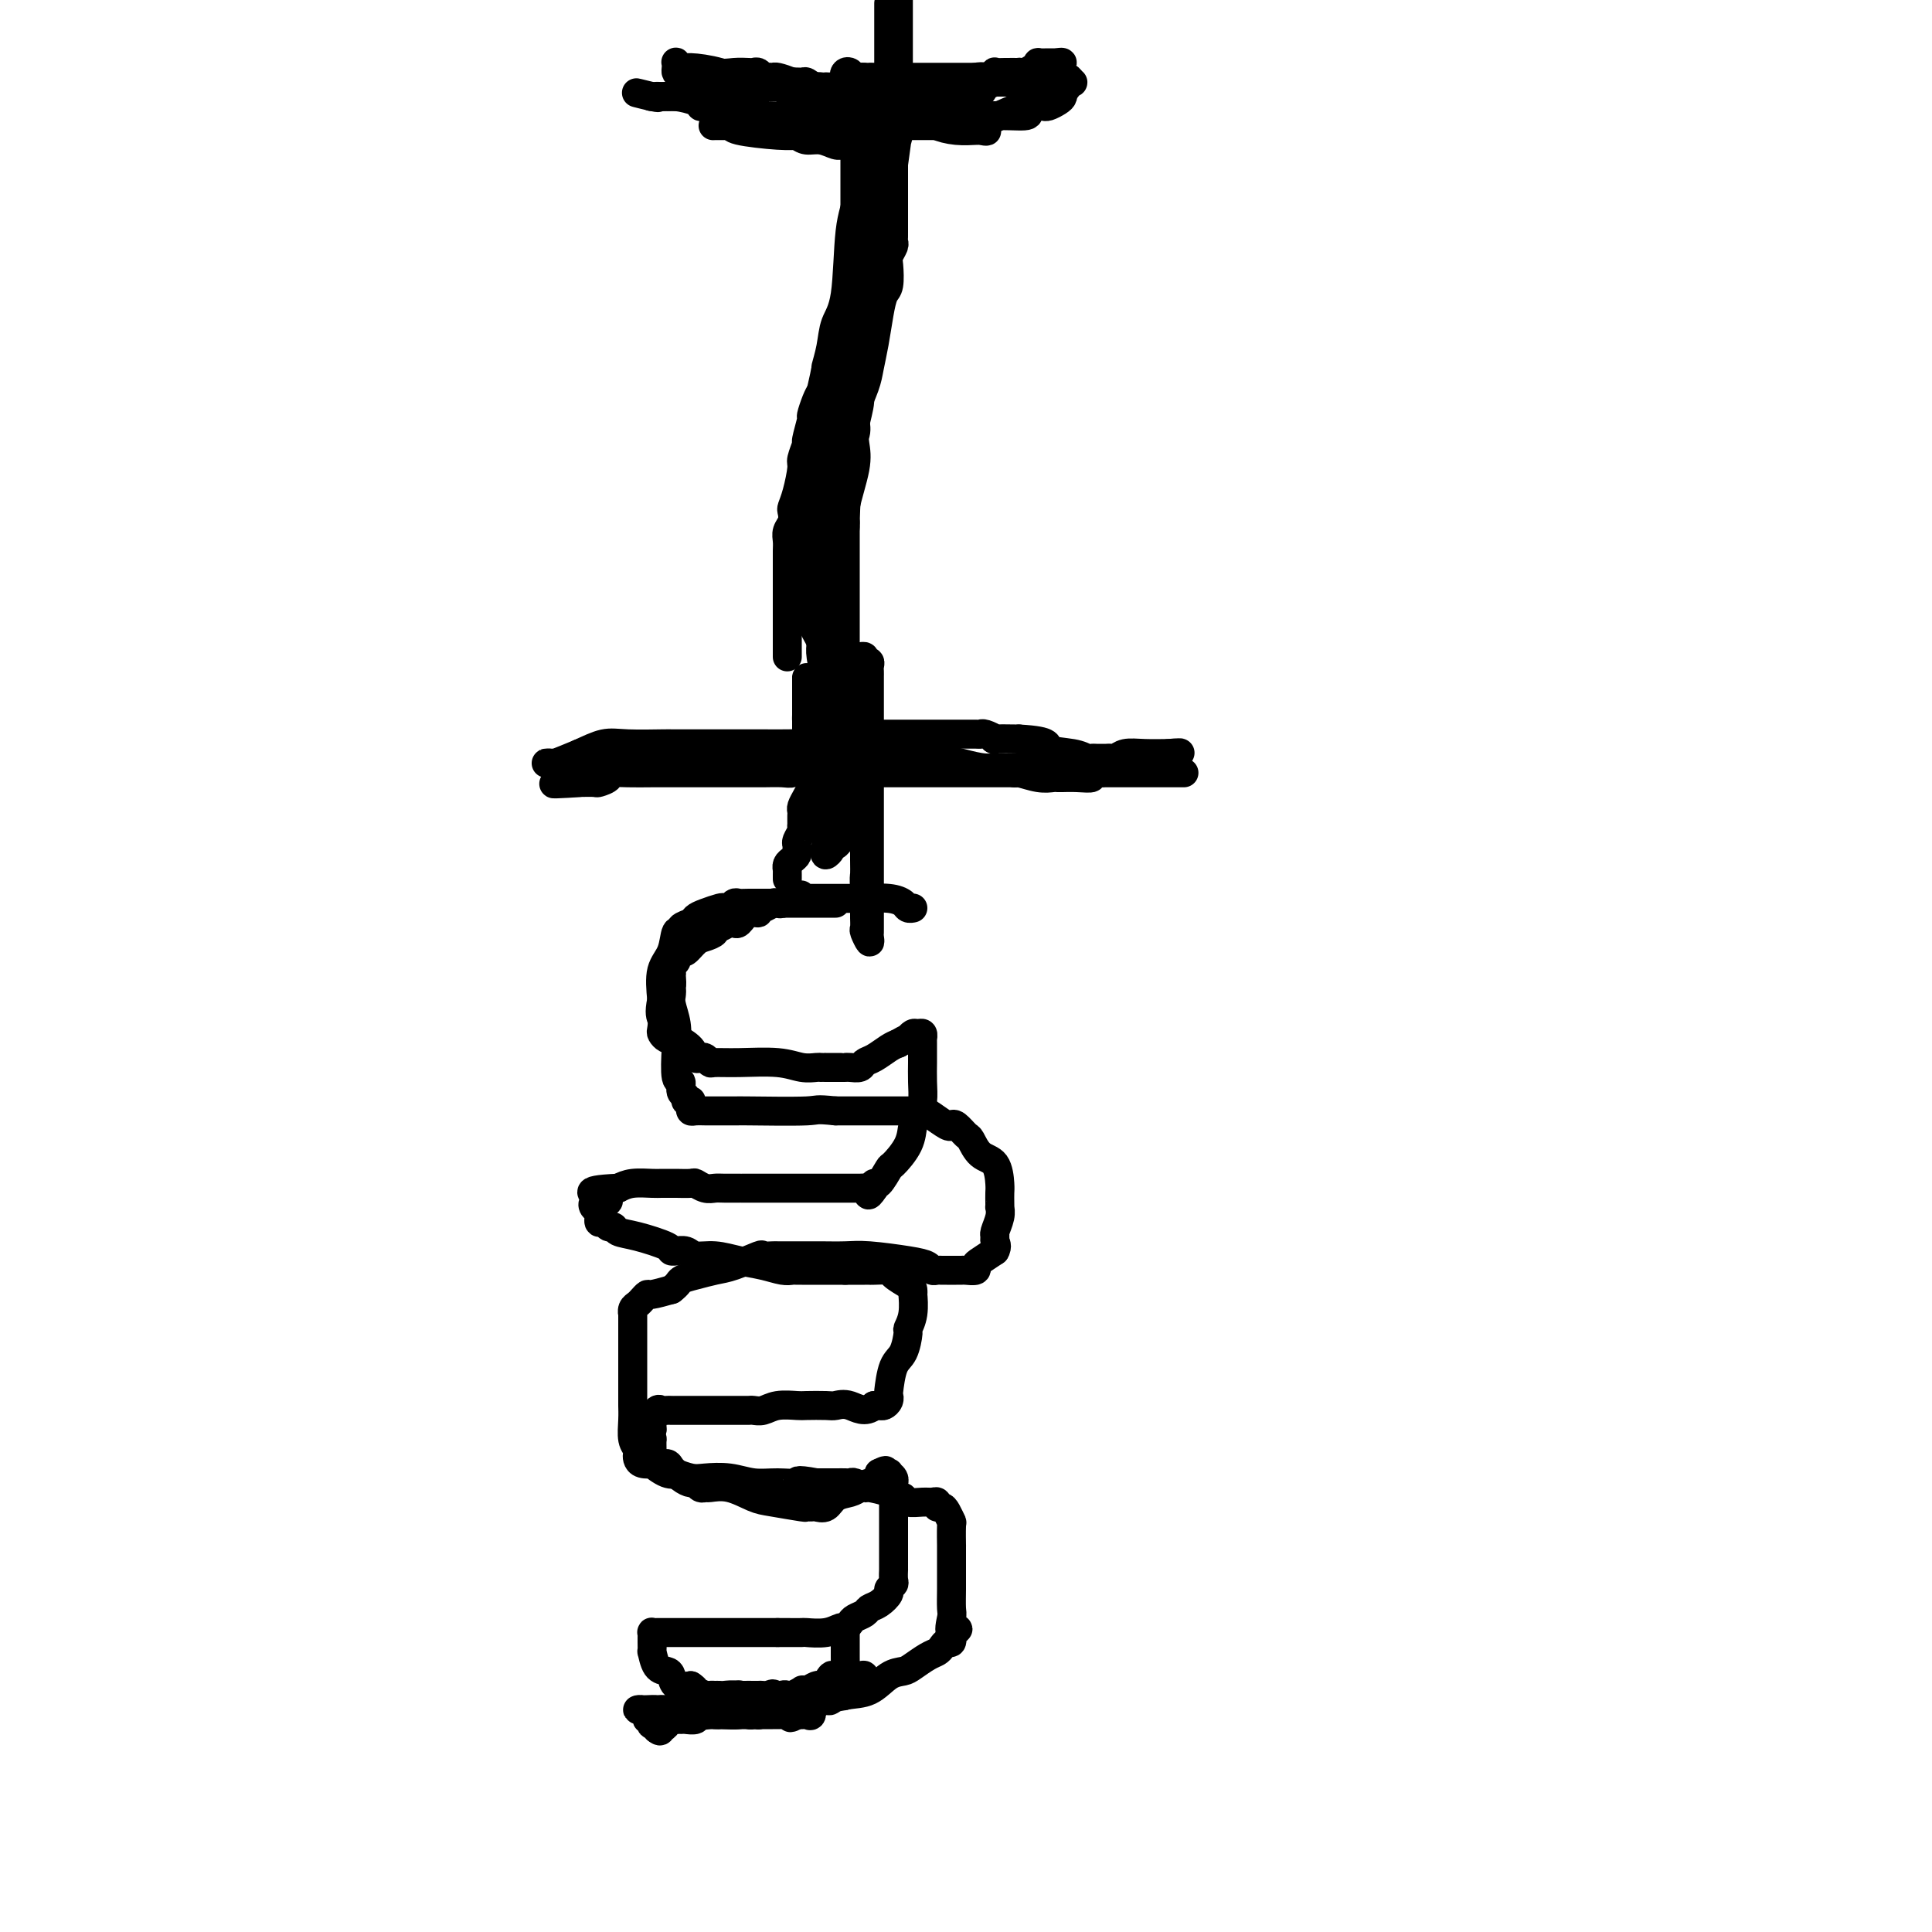 <svg viewBox='0 0 400 400' version='1.1' xmlns='http://www.w3.org/2000/svg' xmlns:xlink='http://www.w3.org/1999/xlink'><g fill='none' stroke='#000000' stroke-width='6' stroke-linecap='round' stroke-linejoin='round'><path d='M156,354c0.361,-0.005 0.722,-0.009 1,0c0.278,0.009 0.474,0.032 1,0c0.526,-0.032 1.381,-0.117 2,0c0.619,0.117 1.001,0.437 2,0c0.999,-0.437 2.616,-1.630 4,-2c1.384,-0.370 2.535,0.083 4,0c1.465,-0.083 3.245,-0.704 5,-1c1.755,-0.296 3.485,-0.268 5,-1c1.515,-0.732 2.815,-2.224 4,-3c1.185,-0.776 2.254,-0.838 3,-1c0.746,-0.162 1.169,-0.426 2,-1c0.831,-0.574 2.069,-1.459 3,-2c0.931,-0.541 1.556,-0.739 2,-1c0.444,-0.261 0.707,-0.585 1,-1c0.293,-0.415 0.617,-0.919 1,-1c0.383,-0.081 0.824,0.263 1,0c0.176,-0.263 0.088,-1.131 0,-2'/><path d='M197,338c2.630,-1.693 0.705,0.076 0,0c-0.705,-0.076 -0.189,-1.995 0,-3c0.189,-1.005 0.051,-1.094 0,-2c-0.051,-0.906 -0.013,-2.627 0,-4c0.013,-1.373 0.003,-2.396 0,-3c-0.003,-0.604 -0.000,-0.787 0,-2c0.000,-1.213 -0.003,-3.456 0,-4c0.003,-0.544 0.012,0.610 0,0c-0.012,-0.610 -0.046,-2.986 0,-4c0.046,-1.014 0.171,-0.668 0,-1c-0.171,-0.332 -0.637,-1.343 -1,-2c-0.363,-0.657 -0.624,-0.961 -1,-1c-0.376,-0.039 -0.868,0.187 -1,0c-0.132,-0.187 0.095,-0.786 0,-1c-0.095,-0.214 -0.512,-0.043 -1,0c-0.488,0.043 -1.049,-0.044 -2,0c-0.951,0.044 -2.294,0.218 -3,0c-0.706,-0.218 -0.776,-0.828 -1,-1c-0.224,-0.172 -0.603,0.094 -1,0c-0.397,-0.094 -0.813,-0.547 -2,-1c-1.187,-0.453 -3.144,-0.906 -4,-1c-0.856,-0.094 -0.612,0.171 -1,0c-0.388,-0.171 -1.408,-0.778 -2,-1c-0.592,-0.222 -0.757,-0.060 -1,0c-0.243,0.060 -0.566,0.016 -1,0c-0.434,-0.016 -0.981,-0.005 -2,0c-1.019,0.005 -2.509,0.002 -4,0'/><path d='M169,307c-4.905,-0.924 -3.667,-0.234 -4,0c-0.333,0.234 -2.237,0.011 -4,0c-1.763,-0.011 -3.384,0.190 -5,0c-1.616,-0.190 -3.227,-0.769 -5,-1c-1.773,-0.231 -3.709,-0.112 -5,0c-1.291,0.112 -1.937,0.219 -3,0c-1.063,-0.219 -2.542,-0.763 -3,-1c-0.458,-0.237 0.105,-0.168 0,0c-0.105,0.168 -0.879,0.434 -2,0c-1.121,-0.434 -2.588,-1.569 -3,-2c-0.412,-0.431 0.230,-0.156 0,0c-0.230,0.156 -1.333,0.195 -2,0c-0.667,-0.195 -0.897,-0.625 -1,-1c-0.103,-0.375 -0.080,-0.695 0,-1c0.080,-0.305 0.218,-0.593 0,-1c-0.218,-0.407 -0.790,-0.931 -1,-2c-0.210,-1.069 -0.056,-2.682 0,-4c0.056,-1.318 0.015,-2.339 0,-3c-0.015,-0.661 -0.004,-0.961 0,-2c0.004,-1.039 0.001,-2.815 0,-4c-0.001,-1.185 -0.000,-1.777 0,-3c0.000,-1.223 -0.001,-3.077 0,-4c0.001,-0.923 0.003,-0.916 0,-2c-0.003,-1.084 -0.012,-3.260 0,-4c0.012,-0.740 0.045,-0.045 0,0c-0.045,0.045 -0.169,-0.562 0,-1c0.169,-0.438 0.631,-0.709 1,-1c0.369,-0.291 0.645,-0.604 1,-1c0.355,-0.396 0.788,-0.876 1,-1c0.212,-0.124 0.203,0.107 1,0c0.797,-0.107 2.398,-0.554 4,-1'/><path d='M139,267c1.562,-1.180 1.466,-1.630 2,-2c0.534,-0.370 1.696,-0.659 3,-1c1.304,-0.341 2.748,-0.732 4,-1c1.252,-0.268 2.310,-0.411 4,-1c1.690,-0.589 4.011,-1.622 5,-2c0.989,-0.378 0.645,-0.101 1,0c0.355,0.101 1.408,0.027 2,0c0.592,-0.027 0.722,-0.007 1,0c0.278,0.007 0.703,0.002 1,0c0.297,-0.002 0.465,-0.001 1,0c0.535,0.001 1.437,0.000 2,0c0.563,-0.000 0.786,-0.001 1,0c0.214,0.001 0.420,0.003 1,0c0.580,-0.003 1.535,-0.012 3,0c1.465,0.012 3.439,0.046 5,0c1.561,-0.046 2.708,-0.170 5,0c2.292,0.170 5.727,0.634 8,1c2.273,0.366 3.382,0.634 4,1c0.618,0.366 0.744,0.830 1,1c0.256,0.170 0.642,0.046 1,0c0.358,-0.046 0.687,-0.012 1,0c0.313,0.012 0.609,0.003 1,0c0.391,-0.003 0.877,-0.001 1,0c0.123,0.001 -0.117,0.001 0,0c0.117,-0.001 0.591,-0.003 1,0c0.409,0.003 0.752,0.013 1,0c0.248,-0.013 0.401,-0.048 1,0c0.599,0.048 1.645,0.178 2,0c0.355,-0.178 0.019,-0.663 0,-1c-0.019,-0.337 0.280,-0.525 1,-1c0.720,-0.475 1.860,-1.238 3,-2'/><path d='M206,259c0.614,-1.017 0.151,-1.558 0,-2c-0.151,-0.442 0.012,-0.783 0,-1c-0.012,-0.217 -0.199,-0.309 0,-1c0.199,-0.691 0.785,-1.981 1,-3c0.215,-1.019 0.058,-1.765 0,-2c-0.058,-0.235 -0.017,0.042 0,0c0.017,-0.042 0.009,-0.405 0,-1c-0.009,-0.595 -0.020,-1.424 0,-2c0.020,-0.576 0.070,-0.898 0,-2c-0.070,-1.102 -0.260,-2.982 -1,-4c-0.740,-1.018 -2.030,-1.173 -3,-2c-0.970,-0.827 -1.620,-2.325 -2,-3c-0.380,-0.675 -0.490,-0.527 -1,-1c-0.510,-0.473 -1.421,-1.566 -2,-2c-0.579,-0.434 -0.827,-0.207 -1,0c-0.173,0.207 -0.271,0.395 -1,0c-0.729,-0.395 -2.088,-1.374 -3,-2c-0.912,-0.626 -1.378,-0.900 -2,-1c-0.622,-0.100 -1.401,-0.027 -2,0c-0.599,0.027 -1.016,0.007 -1,0c0.016,-0.007 0.467,-0.002 0,0c-0.467,0.002 -1.851,0.001 -3,0c-1.149,-0.001 -2.062,-0.000 -3,0c-0.938,0.000 -1.900,0.000 -3,0c-1.100,-0.000 -2.336,-0.000 -3,0c-0.664,0.000 -0.756,0.000 -1,0c-0.244,-0.000 -0.641,-0.000 -1,0c-0.359,0.000 -0.679,0.000 -1,0'/><path d='M173,230c-4.532,-0.464 -3.361,-0.124 -6,0c-2.639,0.124 -9.087,0.033 -12,0c-2.913,-0.033 -2.290,-0.009 -2,0c0.290,0.009 0.247,0.002 0,0c-0.247,-0.002 -0.699,-0.001 -1,0c-0.301,0.001 -0.451,-0.000 -1,0c-0.549,0.000 -1.496,0.001 -2,0c-0.504,-0.001 -0.566,-0.003 -1,0c-0.434,0.003 -1.241,0.011 -2,0c-0.759,-0.011 -1.470,-0.042 -2,0c-0.530,0.042 -0.878,0.156 -1,0c-0.122,-0.156 -0.018,-0.581 0,-1c0.018,-0.419 -0.052,-0.832 0,-1c0.052,-0.168 0.225,-0.091 0,0c-0.225,0.091 -0.849,0.197 -1,0c-0.151,-0.197 0.169,-0.698 0,-1c-0.169,-0.302 -0.829,-0.404 -1,-1c-0.171,-0.596 0.147,-1.686 0,-2c-0.147,-0.314 -0.757,0.148 -1,-1c-0.243,-1.148 -0.118,-3.904 0,-6c0.118,-2.096 0.227,-3.531 0,-5c-0.227,-1.469 -0.792,-2.972 -1,-4c-0.208,-1.028 -0.059,-1.579 0,-2c0.059,-0.421 0.030,-0.710 0,-1'/><path d='M139,205c-0.619,-3.969 -0.167,-1.392 0,-1c0.167,0.392 0.049,-1.401 0,-2c-0.049,-0.599 -0.028,-0.006 0,0c0.028,0.006 0.063,-0.577 0,-1c-0.063,-0.423 -0.225,-0.686 0,-1c0.225,-0.314 0.837,-0.679 1,-1c0.163,-0.321 -0.123,-0.597 0,-1c0.123,-0.403 0.653,-0.934 1,-1c0.347,-0.066 0.509,0.332 1,0c0.491,-0.332 1.310,-1.394 2,-2c0.690,-0.606 1.249,-0.754 2,-1c0.751,-0.246 1.693,-0.588 2,-1c0.307,-0.412 -0.021,-0.893 0,-1c0.021,-0.107 0.389,0.160 1,0c0.611,-0.160 1.464,-0.746 2,-1c0.536,-0.254 0.756,-0.177 1,0c0.244,0.177 0.512,0.455 1,0c0.488,-0.455 1.195,-1.642 2,-2c0.805,-0.358 1.707,0.114 2,0c0.293,-0.114 -0.024,-0.814 0,-1c0.024,-0.186 0.388,0.143 1,0c0.612,-0.143 1.474,-0.756 2,-1c0.526,-0.244 0.718,-0.117 1,0c0.282,0.117 0.653,0.224 1,0c0.347,-0.224 0.671,-0.778 1,-1c0.329,-0.222 0.665,-0.111 1,0'/><path d='M164,186c3.256,-1.392 1.395,-0.373 1,0c-0.395,0.373 0.675,0.100 1,0c0.325,-0.100 -0.097,-0.027 0,0c0.097,0.027 0.712,0.007 1,0c0.288,-0.007 0.249,-0.002 1,0c0.751,0.002 2.291,0.001 3,0c0.709,-0.001 0.585,-0.000 1,0c0.415,0.000 1.368,-0.000 2,0c0.632,0.000 0.943,0.000 1,0c0.057,-0.000 -0.140,-0.001 0,0c0.140,0.001 0.619,0.003 1,0c0.381,-0.003 0.665,-0.011 1,0c0.335,0.011 0.720,0.041 2,0c1.280,-0.041 3.453,-0.155 5,0c1.547,0.155 2.466,0.578 3,1c0.534,0.422 0.682,0.845 1,1c0.318,0.155 0.805,0.044 1,0c0.195,-0.044 0.097,-0.022 0,0'/><path d='M145,351c0.417,-0.083 0.833,-0.167 1,0c0.167,0.167 0.083,0.583 0,1'/><path d='M146,352c0.111,0.381 -0.110,0.834 0,1c0.110,0.166 0.553,0.044 1,0c0.447,-0.044 0.900,-0.009 1,0c0.100,0.009 -0.152,-0.008 0,0c0.152,0.008 0.709,0.041 1,0c0.291,-0.041 0.317,-0.155 1,0c0.683,0.155 2.025,0.578 3,1c0.975,0.422 1.585,0.842 2,1c0.415,0.158 0.636,0.052 1,0c0.364,-0.052 0.872,-0.052 1,0c0.128,0.052 -0.123,0.154 0,0c0.123,-0.154 0.621,-0.566 1,-1c0.379,-0.434 0.638,-0.889 1,-1c0.362,-0.111 0.828,0.124 1,0c0.172,-0.124 0.049,-0.607 0,-1c-0.049,-0.393 -0.025,-0.697 0,-1'/><path d='M160,351c0.439,-0.619 -0.463,-0.166 -1,0c-0.537,0.166 -0.708,0.045 -1,0c-0.292,-0.045 -0.704,-0.013 -1,0c-0.296,0.013 -0.475,0.008 -1,0c-0.525,-0.008 -1.398,-0.017 -2,0c-0.602,0.017 -0.935,0.061 -1,0c-0.065,-0.061 0.138,-0.227 0,0c-0.138,0.227 -0.615,0.845 -1,1c-0.385,0.155 -0.677,-0.154 -1,0c-0.323,0.154 -0.677,0.772 -1,1c-0.323,0.228 -0.615,0.065 -1,0c-0.385,-0.065 -0.864,-0.031 -1,0c-0.136,0.031 0.070,0.061 0,0c-0.070,-0.061 -0.418,-0.212 -1,0c-0.582,0.212 -1.399,0.789 -2,1c-0.601,0.211 -0.987,0.057 -1,0c-0.013,-0.057 0.347,-0.015 0,0c-0.347,0.015 -1.401,0.004 -2,0c-0.599,-0.004 -0.743,-0.001 -1,0c-0.257,0.001 -0.629,0.001 -1,0'/><path d='M140,354c-3.895,0.464 -3.632,0.124 -4,0c-0.368,-0.124 -1.368,-0.033 -2,0c-0.632,0.033 -0.895,0.010 -1,0c-0.105,-0.010 -0.053,-0.005 0,0'/><path d='M163,182c0.002,-0.303 0.003,-0.606 0,-1c-0.003,-0.394 -0.011,-0.879 0,-1c0.011,-0.121 0.041,0.122 0,0c-0.041,-0.122 -0.154,-0.610 0,-1c0.154,-0.390 0.576,-0.681 1,-1c0.424,-0.319 0.849,-0.666 1,-1c0.151,-0.334 0.026,-0.654 0,-1c-0.026,-0.346 0.046,-0.719 0,-1c-0.046,-0.281 -0.208,-0.471 0,-1c0.208,-0.529 0.788,-1.399 1,-2c0.212,-0.601 0.057,-0.935 0,-1c-0.057,-0.065 -0.016,0.138 0,0c0.016,-0.138 0.007,-0.617 0,-1c-0.007,-0.383 -0.012,-0.670 0,-1c0.012,-0.330 0.042,-0.705 0,-1c-0.042,-0.295 -0.156,-0.512 0,-1c0.156,-0.488 0.580,-1.247 1,-2c0.420,-0.753 0.834,-1.501 1,-2c0.166,-0.499 0.083,-0.750 0,-1'/><path d='M168,162c0.789,-3.130 0.263,-0.956 0,-1c-0.263,-0.044 -0.263,-2.306 0,-4c0.263,-1.694 0.788,-2.821 1,-4c0.212,-1.179 0.110,-2.411 0,-3c-0.110,-0.589 -0.227,-0.535 0,-1c0.227,-0.465 0.797,-1.448 1,-2c0.203,-0.552 0.040,-0.673 0,-1c-0.040,-0.327 0.042,-0.861 0,-1c-0.042,-0.139 -0.208,0.118 0,0c0.208,-0.118 0.792,-0.610 1,-1c0.208,-0.390 0.041,-0.678 0,-1c-0.041,-0.322 0.044,-0.678 0,-1c-0.044,-0.322 -0.218,-0.611 0,-1c0.218,-0.389 0.829,-0.877 1,-1c0.171,-0.123 -0.099,0.121 0,0c0.099,-0.121 0.566,-0.607 1,-1c0.434,-0.393 0.835,-0.694 1,-1c0.165,-0.306 0.096,-0.618 0,-1c-0.096,-0.382 -0.218,-0.834 0,-1c0.218,-0.166 0.777,-0.048 1,0c0.223,0.048 0.112,0.024 0,0'/><path d='M175,136c0.796,-0.772 0.787,-0.203 1,0c0.213,0.203 0.649,0.039 1,0c0.351,-0.039 0.616,0.045 1,0c0.384,-0.045 0.888,-0.220 1,0c0.112,0.220 -0.166,0.834 0,1c0.166,0.166 0.777,-0.115 1,0c0.223,0.115 0.060,0.625 0,1c-0.060,0.375 -0.016,0.613 0,1c0.016,0.387 0.004,0.922 0,1c-0.004,0.078 -0.001,-0.303 0,0c0.001,0.303 0.000,1.288 0,2c-0.000,0.712 -0.000,1.149 0,2c0.000,0.851 0.000,2.115 0,3c-0.000,0.885 -0.000,1.392 0,2c0.000,0.608 0.000,1.317 0,2c-0.000,0.683 -0.000,1.342 0,2'/><path d='M180,153c-0.000,2.452 -0.000,1.083 0,1c0.000,-0.083 0.000,1.121 0,2c-0.000,0.879 -0.000,1.433 0,2c0.000,0.567 0.000,1.148 0,2c-0.000,0.852 -0.000,1.976 0,3c0.000,1.024 0.000,1.947 0,3c-0.000,1.053 -0.000,2.236 0,3c0.000,0.764 0.000,1.110 0,2c-0.000,0.890 -0.000,2.325 0,4c0.000,1.675 0.000,3.589 0,5c-0.000,1.411 -0.000,2.318 0,3c0.000,0.682 0.000,1.138 0,2c-0.000,0.862 -0.000,2.128 0,3c0.000,0.872 0.001,1.350 0,2c-0.001,0.650 -0.004,1.474 0,2c0.004,0.526 0.015,0.756 0,1c-0.015,0.244 -0.057,0.503 0,1c0.057,0.497 0.211,1.231 0,1c-0.211,-0.231 -0.789,-1.426 -1,-2c-0.211,-0.574 -0.057,-0.527 0,-1c0.057,-0.473 0.015,-1.467 0,-2c-0.015,-0.533 -0.004,-0.605 0,-1c0.004,-0.395 0.001,-1.113 0,-2c-0.001,-0.887 -0.001,-1.944 0,-3'/><path d='M179,184c-0.155,-2.286 -0.041,-2.501 0,-3c0.041,-0.499 0.011,-1.282 0,-3c-0.011,-1.718 -0.003,-4.372 0,-6c0.003,-1.628 0.001,-2.229 0,-3c-0.001,-0.771 -0.000,-1.711 0,-2c0.000,-0.289 0.000,0.072 0,0c-0.000,-0.072 -0.000,-0.577 0,-1c0.000,-0.423 0.000,-0.765 0,-1c-0.000,-0.235 -0.000,-0.363 0,-1c0.000,-0.637 0.000,-1.783 0,-2c-0.000,-0.217 -0.000,0.494 0,0c0.000,-0.494 0.000,-2.194 0,-3c-0.000,-0.806 -0.000,-0.717 0,-1c0.000,-0.283 0.000,-0.939 0,-2c-0.000,-1.061 -0.000,-2.526 0,-3c0.000,-0.474 0.000,0.042 0,0c-0.000,-0.042 -0.000,-0.641 0,-1c0.000,-0.359 0.000,-0.478 0,-1c-0.000,-0.522 -0.000,-1.448 0,-2c0.000,-0.552 0.000,-0.729 0,-1c-0.000,-0.271 -0.000,-0.635 0,-1'/><path d='M179,147c0.029,-5.991 0.103,-2.470 0,-1c-0.103,1.470 -0.381,0.887 -1,1c-0.619,0.113 -1.577,0.922 -2,2c-0.423,1.078 -0.309,2.425 -1,4c-0.691,1.575 -2.185,3.379 -3,5c-0.815,1.621 -0.950,3.061 -1,4c-0.050,0.939 -0.013,1.379 0,2c0.013,0.621 0.004,1.424 0,2c-0.004,0.576 -0.001,0.924 0,1c0.001,0.076 0.000,-0.121 0,0c-0.000,0.121 -0.000,0.561 0,1'/><path d='M171,168c-0.155,1.730 -0.041,1.055 0,1c0.041,-0.055 0.011,0.510 0,1c-0.011,0.490 -0.003,0.905 0,1c0.003,0.095 0.001,-0.130 0,0c-0.001,0.130 -0.001,0.614 0,1c0.001,0.386 0.003,0.674 0,1c-0.003,0.326 -0.012,0.691 0,1c0.012,0.309 0.045,0.563 0,1c-0.045,0.437 -0.167,1.058 0,1c0.167,-0.058 0.622,-0.794 1,-1c0.378,-0.206 0.680,0.119 1,0c0.320,-0.119 0.659,-0.684 1,-1c0.341,-0.316 0.684,-0.385 1,-1c0.316,-0.615 0.607,-1.775 1,-2c0.393,-0.225 0.890,0.487 1,0c0.110,-0.487 -0.167,-2.172 0,-3c0.167,-0.828 0.777,-0.799 1,-1c0.223,-0.201 0.060,-0.631 0,-1c-0.060,-0.369 -0.016,-0.676 0,-1c0.016,-0.324 0.005,-0.664 0,-1c-0.005,-0.336 -0.002,-0.668 0,-1'/><path d='M178,163c0.619,-1.938 0.166,-1.282 0,-1c-0.166,0.282 -0.044,0.189 0,0c0.044,-0.189 0.012,-0.475 0,-1c-0.012,-0.525 -0.003,-1.289 0,-2c0.003,-0.711 0.001,-1.370 0,-2c-0.001,-0.630 -0.000,-1.229 0,-2c0.000,-0.771 0.000,-1.712 0,-2c-0.000,-0.288 0.000,0.076 0,0c-0.000,-0.076 -0.000,-0.594 0,-1c0.000,-0.406 0.000,-0.701 0,-1c-0.000,-0.299 -0.001,-0.604 0,-1c0.001,-0.396 0.004,-0.885 0,-1c-0.004,-0.115 -0.015,0.142 0,0c0.015,-0.142 0.057,-0.684 0,-1c-0.057,-0.316 -0.211,-0.408 0,-1c0.211,-0.592 0.789,-1.684 1,-2c0.211,-0.316 0.057,0.146 0,0c-0.057,-0.146 -0.016,-0.899 0,-1c0.016,-0.101 0.008,0.449 0,1'/><path d='M179,145c0.248,-2.740 0.368,-0.591 0,1c-0.368,1.591 -1.223,2.623 -2,4c-0.777,1.377 -1.475,3.098 -2,5c-0.525,1.902 -0.875,3.983 -1,5c-0.125,1.017 -0.023,0.968 0,2c0.023,1.032 -0.031,3.144 0,4c0.031,0.856 0.148,0.456 0,1c-0.148,0.544 -0.563,2.031 -1,3c-0.437,0.969 -0.898,1.419 -1,2c-0.102,0.581 0.154,1.292 0,2c-0.154,0.708 -0.719,1.413 -1,2c-0.281,0.587 -0.279,1.058 0,1c0.279,-0.058 0.835,-0.644 1,-1c0.165,-0.356 -0.061,-0.483 0,-1c0.061,-0.517 0.409,-1.423 1,-2c0.591,-0.577 1.427,-0.825 2,-2c0.573,-1.175 0.885,-3.278 1,-4c0.115,-0.722 0.033,-0.063 0,0c-0.033,0.063 -0.016,-0.468 0,-1'/><path d='M176,166c0.969,-1.897 0.891,-1.139 1,-1c0.109,0.139 0.403,-0.342 1,-1c0.597,-0.658 1.495,-1.495 2,-3c0.505,-1.505 0.615,-3.679 1,-5c0.385,-1.321 1.045,-1.791 1,-2c-0.045,-0.209 -0.796,-0.158 -1,0c-0.204,0.158 0.140,0.424 0,1c-0.140,0.576 -0.763,1.461 -1,2c-0.237,0.539 -0.089,0.733 0,1c0.089,0.267 0.119,0.607 0,1c-0.119,0.393 -0.387,0.837 0,1c0.387,0.163 1.429,0.044 2,0c0.571,-0.044 0.672,-0.012 1,0c0.328,0.012 0.882,0.003 1,0c0.118,-0.003 -0.199,-0.001 0,0c0.199,0.001 0.916,0.000 2,0c1.084,-0.000 2.536,-0.000 4,0c1.464,0.000 2.939,0.000 6,0c3.061,-0.000 7.709,-0.000 11,0c3.291,0.000 5.226,0.000 7,0c1.774,-0.000 3.387,-0.000 5,0'/><path d='M219,160c6.528,0.000 4.849,0.000 5,0c0.151,0.000 2.134,0.000 4,0c1.866,0.000 3.617,0.000 5,0c1.383,0.000 2.398,0.000 4,0c1.602,0.000 3.793,0.000 5,0c1.207,0.000 1.432,0.000 2,0c0.568,0.000 1.479,0.000 1,0c-0.479,0.000 -2.348,0.000 -3,0c-0.652,-0.000 -0.086,-0.000 -1,0c-0.914,0.000 -3.309,0.000 -4,0c-0.691,0.000 0.323,0.000 0,0c-0.323,0.000 -1.984,0.000 -3,0c-1.016,0.000 -1.386,-0.000 -2,0c-0.614,0.000 -1.473,0.000 -2,0c-0.527,0.000 -0.722,-0.000 -1,0c-0.278,0.000 -0.639,0.000 -1,0'/><path d='M228,160c-2.951,0.227 -1.827,0.793 -2,1c-0.173,0.207 -1.642,0.055 -3,0c-1.358,-0.055 -2.606,-0.014 -3,0c-0.394,0.014 0.066,-0.000 0,0c-0.066,0.000 -0.657,0.015 -1,0c-0.343,-0.015 -0.436,-0.061 -1,0c-0.564,0.061 -1.598,0.227 -3,0c-1.402,-0.227 -3.171,-0.848 -4,-1c-0.829,-0.152 -0.718,0.166 -1,0c-0.282,-0.166 -0.958,-0.815 -2,-1c-1.042,-0.185 -2.450,0.095 -4,0c-1.550,-0.095 -3.242,-0.564 -5,-1c-1.758,-0.436 -3.582,-0.837 -5,-1c-1.418,-0.163 -2.429,-0.086 -3,0c-0.571,0.086 -0.702,0.181 -1,0c-0.298,-0.181 -0.762,-0.637 -1,-1c-0.238,-0.363 -0.249,-0.633 -1,-1c-0.751,-0.367 -2.243,-0.830 -4,-1c-1.757,-0.170 -3.781,-0.046 -5,0c-1.219,0.046 -1.634,0.013 -2,0c-0.366,-0.013 -0.683,-0.007 -1,0'/><path d='M176,154c-8.223,-0.929 -2.781,-0.250 -1,0c1.781,0.250 -0.099,0.071 -1,0c-0.901,-0.071 -0.822,-0.034 -1,0c-0.178,0.034 -0.611,0.065 -1,0c-0.389,-0.065 -0.733,-0.225 -1,0c-0.267,0.225 -0.457,0.835 -1,1c-0.543,0.165 -1.439,-0.114 -2,0c-0.561,0.114 -0.787,0.623 -1,1c-0.213,0.377 -0.414,0.623 0,1c0.414,0.377 1.443,0.886 2,1c0.557,0.114 0.644,-0.165 1,0c0.356,0.165 0.982,0.776 1,1c0.018,0.224 -0.572,0.060 -1,0c-0.428,-0.060 -0.694,-0.017 -1,0c-0.306,0.017 -0.653,0.009 -1,0'/><path d='M168,159c-0.024,0.460 -0.585,0.109 -1,0c-0.415,-0.109 -0.684,0.023 -1,0c-0.316,-0.023 -0.677,-0.202 -1,0c-0.323,0.202 -0.607,0.786 -1,1c-0.393,0.214 -0.897,0.057 -2,0c-1.103,-0.057 -2.807,-0.015 -4,0c-1.193,0.015 -1.876,0.004 -3,0c-1.124,-0.004 -2.690,-0.001 -4,0c-1.310,0.001 -2.363,-0.001 -4,0c-1.637,0.001 -3.859,0.003 -6,0c-2.141,-0.003 -4.203,-0.011 -6,0c-1.797,0.011 -3.330,0.041 -5,0c-1.670,-0.041 -3.476,-0.155 -4,0c-0.524,0.155 0.235,0.577 0,1c-0.235,0.423 -1.465,0.845 -2,1c-0.535,0.155 -0.375,0.041 -1,0c-0.625,-0.041 -2.033,-0.011 -3,0c-0.967,0.011 -1.491,0.003 -2,0c-0.509,-0.003 -1.003,-0.001 -1,0c0.003,0.001 0.501,0.000 1,0'/><path d='M118,162c-7.357,0.506 -0.749,0.272 2,0c2.749,-0.272 1.641,-0.581 2,-1c0.359,-0.419 2.186,-0.948 3,-1c0.814,-0.052 0.616,0.375 2,0c1.384,-0.375 4.350,-1.550 6,-2c1.650,-0.450 1.984,-0.173 3,0c1.016,0.173 2.712,0.242 4,0c1.288,-0.242 2.167,-0.797 3,-1c0.833,-0.203 1.620,-0.055 3,0c1.380,0.055 3.352,0.016 5,0c1.648,-0.016 2.972,-0.008 4,0c1.028,0.008 1.762,0.016 2,0c0.238,-0.016 -0.019,-0.056 0,0c0.019,0.056 0.313,0.207 1,0c0.687,-0.207 1.768,-0.774 2,-1c0.232,-0.226 -0.384,-0.113 -1,0'/><path d='M159,156c5.802,-0.896 -0.193,-0.135 -2,0c-1.807,0.135 0.574,-0.356 0,0c-0.574,0.356 -4.102,1.560 -6,2c-1.898,0.440 -2.164,0.118 -3,0c-0.836,-0.118 -2.241,-0.032 -3,0c-0.759,0.032 -0.874,0.008 -1,0c-0.126,-0.008 -0.265,-0.002 -1,0c-0.735,0.002 -2.065,0.001 -3,0c-0.935,-0.001 -1.475,-0.000 -3,0c-1.525,0.000 -4.034,0.000 -6,0c-1.966,-0.000 -3.390,-0.000 -5,0c-1.610,0.000 -3.405,0.000 -4,0c-0.595,-0.000 0.009,-0.000 0,0c-0.009,0.000 -0.632,-0.000 -1,0c-0.368,0.000 -0.480,0.000 -1,0c-0.520,-0.000 -1.448,-0.000 -2,0c-0.552,0.000 -0.727,0.000 -1,0c-0.273,-0.000 -0.644,-0.000 -1,0c-0.356,0.000 -0.698,0.002 -1,0c-0.302,-0.002 -0.564,-0.006 -1,0c-0.436,0.006 -1.045,0.022 -1,0c0.045,-0.022 0.743,-0.083 1,0c0.257,0.083 0.073,0.309 1,0c0.927,-0.309 2.963,-1.155 5,-2'/><path d='M120,156c1.712,-0.762 3.494,-1.668 5,-2c1.506,-0.332 2.738,-0.089 5,0c2.262,0.089 5.555,0.024 7,0c1.445,-0.024 1.040,-0.006 3,0c1.960,0.006 6.283,0.001 9,0c2.717,-0.001 3.828,0.001 5,0c1.172,-0.001 2.405,-0.004 4,0c1.595,0.004 3.552,0.016 5,0c1.448,-0.016 2.388,-0.059 3,0c0.612,0.059 0.896,0.219 1,0c0.104,-0.219 0.028,-0.818 0,-1c-0.028,-0.182 -0.007,0.054 0,0c0.007,-0.054 0.002,-0.399 0,-1c-0.002,-0.601 -0.001,-1.457 0,-2c0.001,-0.543 0.000,-0.771 0,-1'/><path d='M167,149c0.155,-0.726 0.041,-0.041 0,0c-0.041,0.041 -0.011,-0.562 0,-1c0.011,-0.438 0.003,-0.712 0,-1c-0.003,-0.288 -0.001,-0.591 0,-1c0.001,-0.409 0.000,-0.923 0,-1c-0.000,-0.077 -0.000,0.283 0,0c0.000,-0.283 0.000,-1.210 0,-2c-0.000,-0.790 -0.000,-1.443 0,-2c0.000,-0.557 0.000,-1.016 0,-1c-0.000,0.016 -0.000,0.508 0,1'/><path d='M167,141c-0.000,-1.040 -0.000,0.359 0,1c0.000,0.641 0.000,0.525 0,1c-0.000,0.475 -0.000,1.542 0,2c0.000,0.458 0.000,0.308 0,1c-0.000,0.692 -0.001,2.228 0,3c0.001,0.772 0.003,0.781 0,1c-0.003,0.219 -0.012,0.647 0,1c0.012,0.353 0.045,0.630 0,1c-0.045,0.370 -0.167,0.831 0,1c0.167,0.169 0.622,0.045 1,0c0.378,-0.045 0.679,-0.012 1,0c0.321,0.012 0.663,0.003 1,0c0.337,-0.003 0.668,-0.002 1,0'/><path d='M171,153c0.820,-0.072 0.870,-0.751 1,-1c0.130,-0.249 0.340,-0.067 1,0c0.660,0.067 1.770,0.018 2,0c0.230,-0.018 -0.420,-0.005 0,0c0.420,0.005 1.911,0.001 3,0c1.089,-0.001 1.777,-0.000 2,0c0.223,0.000 -0.020,0.000 0,0c0.020,-0.000 0.304,-0.000 1,0c0.696,0.000 1.805,-0.000 3,0c1.195,0.000 2.478,0.000 4,0c1.522,-0.000 3.285,-0.001 5,0c1.715,0.001 3.382,0.004 5,0c1.618,-0.004 3.186,-0.015 4,0c0.814,0.015 0.873,0.057 1,0c0.127,-0.057 0.323,-0.211 1,0c0.677,0.211 1.836,0.788 2,1c0.164,0.212 -0.667,0.061 0,0c0.667,-0.061 2.834,-0.030 5,0'/><path d='M211,153c7.289,0.409 5.511,1.430 6,2c0.489,0.570 3.244,0.689 5,1c1.756,0.311 2.512,0.816 3,1c0.488,0.184 0.708,0.049 1,0c0.292,-0.049 0.655,-0.012 1,0c0.345,0.012 0.672,-0.001 1,0c0.328,0.001 0.659,0.014 1,0c0.341,-0.014 0.693,-0.056 1,0c0.307,0.056 0.570,0.211 1,0c0.430,-0.211 1.027,-0.789 2,-1c0.973,-0.211 2.323,-0.057 4,0c1.677,0.057 3.682,0.015 5,0c1.318,-0.015 1.948,-0.004 2,0c0.052,0.004 -0.474,0.002 -1,0'/><path d='M243,156c2.752,-0.199 0.631,-0.197 -1,0c-1.631,0.197 -2.773,0.589 -4,1c-1.227,0.411 -2.538,0.842 -4,1c-1.462,0.158 -3.074,0.042 -4,0c-0.926,-0.042 -1.165,-0.011 -2,0c-0.835,0.011 -2.265,0.002 -3,0c-0.735,-0.002 -0.776,0.003 -1,0c-0.224,-0.003 -0.633,-0.015 -1,0c-0.367,0.015 -0.693,0.057 -1,0c-0.307,-0.057 -0.593,-0.211 -1,0c-0.407,0.211 -0.933,0.789 -1,1c-0.067,0.211 0.325,0.057 0,0c-0.325,-0.057 -1.367,-0.015 -3,0c-1.633,0.015 -3.856,0.005 -5,0c-1.144,-0.005 -1.208,-0.004 -2,0c-0.792,0.004 -2.312,0.012 -3,0c-0.688,-0.012 -0.546,-0.044 -1,0c-0.454,0.044 -1.506,0.166 -3,0c-1.494,-0.166 -3.431,-0.618 -6,-1c-2.569,-0.382 -5.771,-0.695 -8,-1c-2.229,-0.305 -3.487,-0.604 -5,-1c-1.513,-0.396 -3.282,-0.890 -4,-1c-0.718,-0.110 -0.386,0.163 -1,0c-0.614,-0.163 -2.176,-0.761 -3,-1c-0.824,-0.239 -0.912,-0.120 -1,0'/><path d='M175,154c-4.095,-0.821 -0.333,-0.375 0,-1c0.333,-0.625 -2.762,-2.321 -4,-3c-1.238,-0.679 -0.619,-0.339 0,0'/><path d='M163,136c0.000,-0.370 0.000,-0.740 0,-1c-0.000,-0.260 -0.000,-0.410 0,-1c0.000,-0.590 0.000,-1.621 0,-2c-0.000,-0.379 -0.000,-0.108 0,-1c0.000,-0.892 0.000,-2.949 0,-4c-0.000,-1.051 -0.000,-1.097 0,-2c0.000,-0.903 0.000,-2.665 0,-4c-0.000,-1.335 -0.001,-2.245 0,-3c0.001,-0.755 0.004,-1.357 0,-2c-0.004,-0.643 -0.015,-1.328 0,-2c0.015,-0.672 0.056,-1.331 0,-2c-0.056,-0.669 -0.208,-1.349 0,-2c0.208,-0.651 0.778,-1.274 1,-2c0.222,-0.726 0.097,-1.554 0,-2c-0.097,-0.446 -0.165,-0.509 0,-1c0.165,-0.491 0.565,-1.410 1,-3c0.435,-1.590 0.905,-3.852 1,-5c0.095,-1.148 -0.186,-1.181 0,-2c0.186,-0.819 0.837,-2.425 1,-3c0.163,-0.575 -0.164,-0.118 0,-1c0.164,-0.882 0.817,-3.102 1,-4c0.183,-0.898 -0.105,-0.472 0,-1c0.105,-0.528 0.601,-2.008 1,-3c0.399,-0.992 0.699,-1.496 1,-2'/><path d='M170,81c1.257,-5.445 0.899,-4.556 1,-5c0.101,-0.444 0.659,-2.220 1,-4c0.341,-1.780 0.463,-3.565 1,-5c0.537,-1.435 1.489,-2.519 2,-6c0.511,-3.481 0.582,-9.360 1,-13c0.418,-3.640 1.184,-5.041 2,-9c0.816,-3.959 1.682,-10.476 2,-13c0.318,-2.524 0.090,-1.055 0,-1c-0.090,0.055 -0.041,-1.303 0,-2c0.041,-0.697 0.073,-0.733 0,-1c-0.073,-0.267 -0.250,-0.764 0,-1c0.250,-0.236 0.929,-0.210 1,0c0.071,0.210 -0.464,0.605 -1,1'/><path d='M180,22c1.547,-8.895 0.415,-1.631 0,2c-0.415,3.631 -0.111,3.631 0,4c0.111,0.369 0.030,1.108 0,2c-0.030,0.892 -0.008,1.936 0,3c0.008,1.064 0.002,2.148 0,3c-0.002,0.852 -0.001,1.473 0,2c0.001,0.527 0.000,0.960 0,2c-0.000,1.040 -0.000,2.686 0,4c0.000,1.314 0.000,2.297 0,3c-0.000,0.703 -0.000,1.126 0,3c0.000,1.874 0.000,5.198 0,7c-0.000,1.802 -0.001,2.083 0,3c0.001,0.917 0.002,2.469 0,4c-0.002,1.531 -0.008,3.039 0,4c0.008,0.961 0.031,1.375 0,2c-0.031,0.625 -0.117,1.461 0,2c0.117,0.539 0.437,0.779 0,2c-0.437,1.221 -1.632,3.421 -2,5c-0.368,1.579 0.090,2.537 0,4c-0.090,1.463 -0.727,3.430 -1,5c-0.273,1.570 -0.181,2.744 0,4c0.181,1.256 0.451,2.595 0,5c-0.451,2.405 -1.624,5.875 -2,8c-0.376,2.125 0.043,2.906 0,4c-0.043,1.094 -0.550,2.500 -1,4c-0.450,1.500 -0.842,3.095 -1,5c-0.158,1.905 -0.081,4.121 0,6c0.081,1.879 0.166,3.421 0,5c-0.166,1.579 -0.583,3.194 -1,5c-0.417,1.806 -0.833,3.802 -1,5c-0.167,1.198 -0.083,1.599 0,2'/><path d='M171,141c-1.392,11.000 -0.373,4.001 0,2c0.373,-2.001 0.100,0.996 0,2c-0.100,1.004 -0.026,0.015 0,0c0.026,-0.015 0.003,0.946 0,1c-0.003,0.054 0.013,-0.798 0,-1c-0.013,-0.202 -0.056,0.246 0,0c0.056,-0.246 0.211,-1.186 0,-3c-0.211,-1.814 -0.789,-4.503 -1,-6c-0.211,-1.497 -0.057,-1.803 0,-3c0.057,-1.197 0.015,-3.284 0,-5c-0.015,-1.716 -0.004,-3.062 0,-4c0.004,-0.938 0.001,-1.467 0,-2c-0.001,-0.533 -0.001,-1.070 0,-2c0.001,-0.930 0.004,-2.252 0,-3c-0.004,-0.748 -0.015,-0.922 0,-2c0.015,-1.078 0.057,-3.062 0,-4c-0.057,-0.938 -0.211,-0.832 0,-2c0.211,-1.168 0.789,-3.612 1,-5c0.211,-1.388 0.057,-1.720 0,-2c-0.057,-0.280 -0.016,-0.509 0,-1c0.016,-0.491 0.008,-1.246 0,-2'/><path d='M171,99c0.364,-7.573 1.273,-3.507 2,-3c0.727,0.507 1.273,-2.545 2,-4c0.727,-1.455 1.634,-1.312 2,-2c0.366,-0.688 0.192,-2.209 0,-3c-0.192,-0.791 -0.402,-0.854 0,-2c0.402,-1.146 1.417,-3.375 2,-5c0.583,-1.625 0.734,-2.646 1,-4c0.266,-1.354 0.646,-3.042 1,-5c0.354,-1.958 0.682,-4.187 1,-6c0.318,-1.813 0.625,-3.211 1,-4c0.375,-0.789 0.819,-0.971 1,-2c0.181,-1.029 0.101,-2.906 0,-4c-0.101,-1.094 -0.223,-1.406 0,-2c0.223,-0.594 0.792,-1.469 1,-2c0.208,-0.531 0.056,-0.718 0,-1c-0.056,-0.282 -0.015,-0.658 0,-1c0.015,-0.342 0.004,-0.652 0,-1c-0.004,-0.348 -0.001,-0.736 0,-1c0.001,-0.264 0.000,-0.403 0,-1c-0.000,-0.597 -0.000,-1.652 0,-2c0.000,-0.348 0.000,0.010 0,0c-0.000,-0.010 -0.000,-0.388 0,-1c0.000,-0.612 0.000,-1.459 0,-2c-0.000,-0.541 -0.000,-0.776 0,-1c0.000,-0.224 0.000,-0.438 0,-1c-0.000,-0.562 -0.000,-1.474 0,-2c0.000,-0.526 0.000,-0.667 0,-1c-0.000,-0.333 -0.000,-0.859 0,-1c0.000,-0.141 0.000,0.103 0,0c-0.000,-0.103 -0.000,-0.551 0,-1'/><path d='M185,34c1.254,-8.891 0.389,-3.118 0,-1c-0.389,2.118 -0.300,0.583 0,-1c0.300,-1.583 0.813,-3.213 1,-4c0.187,-0.787 0.050,-0.729 0,-1c-0.050,-0.271 -0.013,-0.869 0,-1c0.013,-0.131 0.004,0.206 0,0c-0.004,-0.206 -0.001,-0.953 0,-2c0.001,-1.047 0.000,-2.392 0,-4c-0.000,-1.608 -0.000,-3.478 0,-5c0.000,-1.522 0.000,-2.697 0,-4c-0.000,-1.303 -0.000,-2.736 0,-5c0.000,-2.264 0.000,-5.361 0,-7c-0.000,-1.639 -0.000,-1.819 0,-2'/><path d='M184,1c0.000,-0.268 0.000,-0.537 0,0c-0.000,0.537 -0.000,1.879 0,3c0.000,1.121 0.000,2.022 0,3c-0.000,0.978 -0.000,2.034 0,3c0.000,0.966 0.000,1.842 0,3c-0.000,1.158 -0.000,2.599 0,4c0.000,1.401 0.001,2.764 0,4c-0.001,1.236 -0.004,2.346 0,3c0.004,0.654 0.016,0.853 0,2c-0.016,1.147 -0.060,3.244 0,4c0.060,0.756 0.224,0.172 0,1c-0.224,0.828 -0.835,3.068 -1,4c-0.165,0.932 0.115,0.555 0,1c-0.115,0.445 -0.626,1.713 -1,3c-0.374,1.287 -0.611,2.594 -1,4c-0.389,1.406 -0.931,2.910 -1,4c-0.069,1.090 0.336,1.765 0,4c-0.336,2.235 -1.414,6.032 -2,8c-0.586,1.968 -0.682,2.109 -1,3c-0.318,0.891 -0.860,2.531 -1,4c-0.140,1.469 0.122,2.766 0,4c-0.122,1.234 -0.629,2.406 -1,4c-0.371,1.594 -0.606,3.611 -1,5c-0.394,1.389 -0.946,2.149 -1,3c-0.054,0.851 0.390,1.793 0,3c-0.390,1.207 -1.615,2.678 -2,4c-0.385,1.322 0.068,2.496 0,4c-0.068,1.504 -0.659,3.337 -1,5c-0.341,1.663 -0.432,3.157 -1,5c-0.568,1.843 -1.615,4.035 -2,5c-0.385,0.965 -0.110,0.704 0,1c0.110,0.296 0.055,1.148 0,2'/><path d='M167,111c-2.630,12.952 -0.705,4.833 0,2c0.705,-2.833 0.189,-0.380 0,1c-0.189,1.380 -0.050,1.686 0,2c0.050,0.314 0.012,0.636 0,1c-0.012,0.364 0.000,0.769 0,1c-0.000,0.231 -0.014,0.290 0,1c0.014,0.710 0.055,2.073 0,3c-0.055,0.927 -0.208,1.417 0,2c0.208,0.583 0.776,1.257 1,2c0.224,0.743 0.102,1.555 0,2c-0.102,0.445 -0.186,0.524 0,1c0.186,0.476 0.642,1.350 1,2c0.358,0.650 0.620,1.078 1,2c0.380,0.922 0.880,2.339 1,4c0.120,1.661 -0.140,3.567 0,5c0.140,1.433 0.678,2.393 1,3c0.322,0.607 0.426,0.862 1,1c0.574,0.138 1.618,0.159 2,0c0.382,-0.159 0.102,-0.498 0,-1c-0.102,-0.502 -0.027,-1.169 0,-2c0.027,-0.831 0.007,-1.828 0,-3c-0.007,-1.172 -0.002,-2.520 0,-4c0.002,-1.480 0.001,-3.093 0,-5c-0.001,-1.907 -0.000,-4.109 0,-6c0.000,-1.891 0.000,-3.471 0,-5c-0.000,-1.529 -0.000,-3.008 0,-5c0.000,-1.992 0.000,-4.496 0,-7'/><path d='M175,108c0.226,-8.132 0.793,-9.463 1,-11c0.207,-1.537 0.056,-3.280 0,-6c-0.056,-2.720 -0.015,-6.418 0,-8c0.015,-1.582 0.004,-1.048 0,-1c-0.004,0.048 -0.001,-0.388 0,-1c0.001,-0.612 0.000,-1.399 0,-2c-0.000,-0.601 -0.000,-1.015 0,-2c0.000,-0.985 0.000,-2.539 0,-4c-0.000,-1.461 -0.001,-2.828 0,-4c0.001,-1.172 0.004,-2.150 0,-3c-0.004,-0.850 -0.015,-1.572 0,-2c0.015,-0.428 0.057,-0.561 0,-1c-0.057,-0.439 -0.211,-1.183 0,-2c0.211,-0.817 0.789,-1.707 1,-4c0.211,-2.293 0.057,-5.991 0,-8c-0.057,-2.009 -0.015,-2.331 0,-3c0.015,-0.669 0.004,-1.685 0,-2c-0.004,-0.315 -0.001,0.070 0,0c0.001,-0.070 0.000,-0.594 0,-1c-0.000,-0.406 -0.000,-0.694 0,-1c0.000,-0.306 0.000,-0.632 0,-1c-0.000,-0.368 -0.000,-0.780 0,-1c0.000,-0.220 0.000,-0.247 0,-1c-0.000,-0.753 -0.000,-2.231 0,-3c0.000,-0.769 0.000,-0.828 0,-1c-0.000,-0.172 -0.000,-0.459 0,-1c0.000,-0.541 0.000,-1.338 0,-2c-0.000,-0.662 -0.000,-1.189 0,-2c0.000,-0.811 0.000,-1.905 0,-3'/><path d='M177,27c0.308,-12.954 0.079,-4.841 0,-2c-0.079,2.841 -0.006,0.408 0,-1c0.006,-1.408 -0.055,-1.792 0,-2c0.055,-0.208 0.224,-0.241 0,-1c-0.224,-0.759 -0.842,-2.243 -1,-3c-0.158,-0.757 0.143,-0.788 0,-1c-0.143,-0.212 -0.729,-0.607 -1,-1c-0.271,-0.393 -0.227,-0.785 0,-1c0.227,-0.215 0.638,-0.254 1,0c0.362,0.254 0.674,0.799 1,1c0.326,0.201 0.664,0.057 1,0c0.336,-0.057 0.668,-0.029 1,0'/><path d='M179,16c0.817,0.155 0.860,0.041 1,0c0.140,-0.041 0.377,-0.011 1,0c0.623,0.011 1.633,0.003 2,0c0.367,-0.003 0.091,-0.001 1,0c0.909,0.001 3.005,0.000 4,0c0.995,-0.000 0.891,-0.000 1,0c0.109,0.000 0.432,0.000 1,0c0.568,-0.000 1.382,-0.001 3,0c1.618,0.001 4.041,0.003 7,0c2.959,-0.003 6.453,-0.011 9,0c2.547,0.011 4.147,0.041 5,0c0.853,-0.041 0.958,-0.155 1,0c0.042,0.155 0.021,0.577 0,1'/><path d='M215,17c5.454,0.154 1.090,0.040 0,0c-1.090,-0.040 1.093,-0.007 -1,0c-2.093,0.007 -8.462,-0.012 -11,0c-2.538,0.012 -1.243,0.056 -1,0c0.243,-0.056 -0.565,-0.211 -1,0c-0.435,0.211 -0.496,0.789 -1,1c-0.504,0.211 -1.449,0.057 -2,0c-0.551,-0.057 -0.706,-0.015 -1,0c-0.294,0.015 -0.727,0.004 -1,0c-0.273,-0.004 -0.388,-0.001 -1,0c-0.612,0.001 -1.722,0.000 -2,0c-0.278,-0.000 0.275,-0.000 0,0c-0.275,0.000 -1.376,0.000 -2,0c-0.624,-0.000 -0.769,-0.000 -1,0c-0.231,0.000 -0.548,0.000 -1,0c-0.452,-0.000 -1.040,-0.000 -1,0c0.040,0.000 0.707,0.000 0,0c-0.707,-0.000 -2.789,-0.000 -4,0c-1.211,0.000 -1.551,0.000 -3,0c-1.449,-0.000 -4.005,-0.000 -5,0c-0.995,0.000 -0.427,0.000 -1,0c-0.573,-0.000 -2.286,-0.000 -4,0'/><path d='M171,18c-7.003,0.138 -2.509,-0.016 -1,0c1.509,0.016 0.033,0.202 -1,0c-1.033,-0.202 -1.625,-0.793 -2,-1c-0.375,-0.207 -0.534,-0.031 -1,0c-0.466,0.031 -1.238,-0.082 -3,0c-1.762,0.082 -4.514,0.358 -7,0c-2.486,-0.358 -4.705,-1.351 -7,-2c-2.295,-0.649 -4.668,-0.956 -6,-1c-1.332,-0.044 -1.625,0.174 -2,0c-0.375,-0.174 -0.831,-0.740 -1,-1c-0.169,-0.260 -0.051,-0.213 0,0c0.051,0.213 0.036,0.593 0,1c-0.036,0.407 -0.092,0.841 0,1c0.092,0.159 0.332,0.043 1,0c0.668,-0.043 1.762,-0.012 3,0c1.238,0.012 2.619,0.006 4,0'/><path d='M148,15c1.974,0.311 2.910,0.087 4,0c1.090,-0.087 2.333,-0.037 3,0c0.667,0.037 0.756,0.063 1,0c0.244,-0.063 0.641,-0.214 1,0c0.359,0.214 0.679,0.792 1,1c0.321,0.208 0.641,0.046 1,0c0.359,-0.046 0.755,0.025 1,0c0.245,-0.025 0.339,-0.146 1,0c0.661,0.146 1.890,0.560 3,1c1.110,0.440 2.103,0.906 3,1c0.897,0.094 1.699,-0.185 3,0c1.301,0.185 3.103,0.833 4,1c0.897,0.167 0.891,-0.148 1,0c0.109,0.148 0.334,0.758 1,1c0.666,0.242 1.772,0.118 2,0c0.228,-0.118 -0.423,-0.228 1,0c1.423,0.228 4.920,0.793 7,1c2.080,0.207 2.745,0.055 4,0c1.255,-0.055 3.102,-0.014 4,0c0.898,0.014 0.846,0.002 1,0c0.154,-0.002 0.512,0.007 1,0c0.488,-0.007 1.105,-0.030 1,0c-0.105,0.030 -0.931,0.113 0,0c0.931,-0.113 3.621,-0.422 5,-1c1.379,-0.578 1.448,-1.425 2,-2c0.552,-0.575 1.586,-0.879 2,-1c0.414,-0.121 0.207,-0.061 0,0'/><path d='M206,17c3.211,-0.559 1.238,0.042 1,0c-0.238,-0.042 1.259,-0.729 2,-1c0.741,-0.271 0.727,-0.128 1,0c0.273,0.128 0.834,0.241 1,0c0.166,-0.241 -0.062,-0.835 0,-1c0.062,-0.165 0.416,0.099 1,0c0.584,-0.099 1.399,-0.563 2,-1c0.601,-0.437 0.987,-0.849 1,-1c0.013,-0.151 -0.347,-0.040 0,0c0.347,0.040 1.401,0.011 2,0c0.599,-0.011 0.743,-0.003 1,0c0.257,0.003 0.629,0.002 1,0'/><path d='M219,13c1.947,-0.436 0.315,0.476 0,1c-0.315,0.524 0.687,0.662 1,1c0.313,0.338 -0.062,0.877 0,1c0.062,0.123 0.562,-0.170 1,0c0.438,0.170 0.815,0.804 1,1c0.185,0.196 0.178,-0.047 0,0c-0.178,0.047 -0.527,0.383 -1,1c-0.473,0.617 -1.071,1.514 -2,2c-0.929,0.486 -2.189,0.561 -4,1c-1.811,0.439 -4.173,1.242 -6,2c-1.827,0.758 -3.120,1.471 -4,2c-0.880,0.529 -1.349,0.874 -2,1c-0.651,0.126 -1.484,0.034 -2,0c-0.516,-0.034 -0.715,-0.009 -1,0c-0.285,0.009 -0.658,0.002 -1,0c-0.342,-0.002 -0.655,-0.001 -1,0c-0.345,0.001 -0.722,0.000 -1,0c-0.278,-0.000 -0.456,-0.000 -1,0c-0.544,0.000 -1.454,0.000 -3,0c-1.546,-0.000 -3.727,-0.000 -5,0c-1.273,0.000 -1.636,0.000 -2,0'/><path d='M186,26c-3.601,0.618 -5.103,2.162 -6,3c-0.897,0.838 -1.189,0.972 -2,1c-0.811,0.028 -2.142,-0.048 -3,0c-0.858,0.048 -1.242,0.219 -2,0c-0.758,-0.219 -1.890,-0.828 -3,-1c-1.110,-0.172 -2.198,0.093 -3,0c-0.802,-0.093 -1.320,-0.546 -2,-1c-0.680,-0.454 -1.524,-0.910 -2,-1c-0.476,-0.090 -0.586,0.186 -1,0c-0.414,-0.186 -1.133,-0.833 -2,-1c-0.867,-0.167 -1.881,0.148 -3,0c-1.119,-0.148 -2.341,-0.758 -3,-1c-0.659,-0.242 -0.754,-0.115 -1,0c-0.246,0.115 -0.642,0.220 -1,0c-0.358,-0.220 -0.677,-0.763 -1,-1c-0.323,-0.237 -0.651,-0.168 -1,0c-0.349,0.168 -0.721,0.435 -1,0c-0.279,-0.435 -0.466,-1.570 -1,-2c-0.534,-0.430 -1.417,-0.154 -2,0c-0.583,0.154 -0.868,0.185 -1,0c-0.132,-0.185 -0.113,-0.585 -1,-1c-0.887,-0.415 -2.681,-0.843 -4,-1c-1.319,-0.157 -2.163,-0.042 -3,0c-0.837,0.042 -1.668,0.012 -2,0c-0.332,-0.012 -0.166,-0.006 0,0'/><path d='M135,20c-6.244,-1.547 -1.853,-0.415 0,0c1.853,0.415 1.170,0.112 1,0c-0.170,-0.112 0.173,-0.033 1,0c0.827,0.033 2.138,0.019 3,0c0.862,-0.019 1.275,-0.044 2,0c0.725,0.044 1.763,0.155 3,0c1.237,-0.155 2.673,-0.578 4,-1c1.327,-0.422 2.544,-0.845 4,-1c1.456,-0.155 3.150,-0.041 4,0c0.850,0.041 0.857,0.011 1,0c0.143,-0.011 0.423,-0.003 1,0c0.577,0.003 1.451,0.001 2,0c0.549,-0.001 0.775,-0.000 1,0'/><path d='M162,18c4.215,-0.072 1.251,0.750 1,1c-0.251,0.250 2.210,-0.070 3,0c0.790,0.070 -0.093,0.532 0,1c0.093,0.468 1.160,0.942 2,1c0.840,0.058 1.452,-0.300 4,0c2.548,0.300 7.033,1.257 11,2c3.967,0.743 7.416,1.271 11,2c3.584,0.729 7.303,1.660 9,2c1.697,0.340 1.372,0.088 1,0c-0.372,-0.088 -0.792,-0.013 -1,0c-0.208,0.013 -0.203,-0.035 -1,0c-0.797,0.035 -2.397,0.153 -4,0c-1.603,-0.153 -3.208,-0.577 -4,-1c-0.792,-0.423 -0.770,-0.845 -1,-1c-0.230,-0.155 -0.711,-0.041 -2,0c-1.289,0.041 -3.384,0.011 -5,0c-1.616,-0.011 -2.751,-0.003 -4,0c-1.249,0.003 -2.611,0.001 -4,0c-1.389,-0.001 -2.805,-0.000 -4,0c-1.195,0.000 -2.168,0.000 -3,0c-0.832,-0.000 -1.523,-0.000 -2,0c-0.477,0.000 -0.738,0.000 -1,0'/><path d='M168,25c-5.586,-0.308 -2.051,-0.079 -1,0c1.051,0.079 -0.381,0.007 -1,0c-0.619,-0.007 -0.424,0.051 -1,0c-0.576,-0.051 -1.923,-0.210 -3,0c-1.077,0.210 -1.885,0.788 -3,1c-1.115,0.212 -2.536,0.057 -4,0c-1.464,-0.057 -2.969,-0.016 -4,0c-1.031,0.016 -1.586,0.007 -2,0c-0.414,-0.007 -0.687,-0.012 -1,0c-0.313,0.012 -0.665,0.042 0,0c0.665,-0.042 2.348,-0.155 3,0c0.652,0.155 0.274,0.577 2,1c1.726,0.423 5.555,0.845 8,1c2.445,0.155 3.504,0.042 5,0c1.496,-0.042 3.427,-0.012 5,0c1.573,0.012 2.786,0.006 4,0'/><path d='M175,28c4.315,0.354 1.604,0.238 1,0c-0.604,-0.238 0.899,-0.600 2,-1c1.101,-0.400 1.801,-0.839 2,-1c0.199,-0.161 -0.104,-0.043 0,0c0.104,0.043 0.613,0.013 1,0c0.387,-0.013 0.651,-0.007 1,0c0.349,0.007 0.783,0.017 1,0c0.217,-0.017 0.218,-0.061 1,0c0.782,0.061 2.347,0.227 4,0c1.653,-0.227 3.395,-0.848 5,-1c1.605,-0.152 3.074,0.166 5,0c1.926,-0.166 4.309,-0.815 7,-1c2.691,-0.185 5.691,0.094 7,0c1.309,-0.094 0.927,-0.560 1,-1c0.073,-0.440 0.600,-0.853 1,-1c0.400,-0.147 0.671,-0.028 1,0c0.329,0.028 0.715,-0.034 1,0c0.285,0.034 0.470,0.164 1,0c0.530,-0.164 1.406,-0.622 2,-1c0.594,-0.378 0.905,-0.676 1,-1c0.095,-0.324 -0.026,-0.675 0,-1c0.026,-0.325 0.199,-0.626 0,-1c-0.199,-0.374 -0.771,-0.821 -1,-1c-0.229,-0.179 -0.114,-0.089 0,0'/><path d='M219,17c-0.167,-0.630 -0.084,-0.705 0,-1c0.084,-0.295 0.170,-0.811 0,-1c-0.170,-0.189 -0.597,-0.051 -1,0c-0.403,0.051 -0.783,0.013 -1,0c-0.217,-0.013 -0.272,-0.003 -1,0c-0.728,0.003 -2.128,-0.000 -3,0c-0.872,0.000 -1.216,0.004 -2,0c-0.784,-0.004 -2.006,-0.017 -3,0c-0.994,0.017 -1.758,0.064 -2,0c-0.242,-0.064 0.040,-0.239 0,0c-0.040,0.239 -0.402,0.894 -1,1c-0.598,0.106 -1.432,-0.335 -3,0c-1.568,0.335 -3.868,1.448 -5,2c-1.132,0.552 -1.094,0.543 -2,1c-0.906,0.457 -2.755,1.380 -4,2c-1.245,0.620 -1.885,0.937 -3,1c-1.115,0.063 -2.706,-0.127 -4,0c-1.294,0.127 -2.291,0.570 -3,1c-0.709,0.430 -1.129,0.847 -2,1c-0.871,0.153 -2.192,0.041 -3,0c-0.808,-0.041 -1.102,-0.011 -1,0c0.102,0.011 0.601,0.003 -1,0c-1.601,-0.003 -5.300,-0.002 -9,0'/><path d='M165,24c-3.692,0.310 -1.423,0.084 -1,0c0.423,-0.084 -1.000,-0.025 -2,0c-1.000,0.025 -1.577,0.017 -2,0c-0.423,-0.017 -0.690,-0.043 -1,0c-0.310,0.043 -0.661,0.155 -1,0c-0.339,-0.155 -0.667,-0.575 -1,-1c-0.333,-0.425 -0.671,-0.853 -1,-1c-0.329,-0.147 -0.648,-0.013 -1,0c-0.352,0.013 -0.738,-0.095 -1,0c-0.262,0.095 -0.400,0.393 -1,0c-0.600,-0.393 -1.664,-1.478 -3,-2c-1.336,-0.522 -2.946,-0.480 -4,-1c-1.054,-0.520 -1.553,-1.602 -2,-2c-0.447,-0.398 -0.842,-0.114 -1,0c-0.158,0.114 -0.079,0.057 0,0'/><path d='M173,187c-0.320,-0.000 -0.639,-0.000 -1,0c-0.361,0.000 -0.763,0.000 -1,0c-0.237,-0.000 -0.308,-0.000 -1,0c-0.692,0.000 -2.006,0.000 -3,0c-0.994,-0.000 -1.667,-0.001 -3,0c-1.333,0.001 -3.327,0.004 -5,0c-1.673,-0.004 -3.026,-0.015 -4,0c-0.974,0.015 -1.569,0.056 -2,0c-0.431,-0.056 -0.699,-0.208 -1,0c-0.301,0.208 -0.634,0.777 -1,1c-0.366,0.223 -0.765,0.101 -1,0c-0.235,-0.101 -0.305,-0.182 -1,0c-0.695,0.182 -2.013,0.628 -3,1c-0.987,0.372 -1.641,0.671 -2,1c-0.359,0.329 -0.424,0.689 -1,1c-0.576,0.311 -1.664,0.573 -2,1c-0.336,0.427 0.081,1.018 0,1c-0.081,-0.018 -0.661,-0.644 -1,0c-0.339,0.644 -0.437,2.558 -1,4c-0.563,1.442 -1.589,2.412 -2,4c-0.411,1.588 -0.205,3.794 0,6'/><path d='M137,207c-0.622,2.962 -0.177,3.369 0,4c0.177,0.631 0.087,1.488 0,2c-0.087,0.512 -0.170,0.679 0,1c0.170,0.321 0.595,0.797 1,1c0.405,0.203 0.791,0.131 1,0c0.209,-0.131 0.241,-0.323 1,0c0.759,0.323 2.246,1.162 3,2c0.754,0.838 0.777,1.674 1,2c0.223,0.326 0.646,0.140 1,0c0.354,-0.140 0.639,-0.235 1,0c0.361,0.235 0.799,0.799 1,1c0.201,0.201 0.166,0.040 1,0c0.834,-0.040 2.538,0.042 5,0c2.462,-0.042 5.684,-0.207 8,0c2.316,0.207 3.728,0.788 5,1c1.272,0.212 2.404,0.057 3,0c0.596,-0.057 0.657,-0.015 1,0c0.343,0.015 0.967,0.004 1,0c0.033,-0.004 -0.525,-0.001 0,0c0.525,0.001 2.134,0.001 3,0c0.866,-0.001 0.991,-0.004 1,0c0.009,0.004 -0.098,0.013 0,0c0.098,-0.013 0.400,-0.049 1,0c0.600,0.049 1.498,0.182 2,0c0.502,-0.182 0.609,-0.678 1,-1c0.391,-0.322 1.067,-0.471 2,-1c0.933,-0.529 2.124,-1.437 3,-2c0.876,-0.563 1.438,-0.782 2,-1'/><path d='M186,216c1.704,-1.017 1.963,-1.058 2,-1c0.037,0.058 -0.148,0.216 0,0c0.148,-0.216 0.628,-0.804 1,-1c0.372,-0.196 0.636,0.002 1,0c0.364,-0.002 0.830,-0.204 1,0c0.170,0.204 0.046,0.816 0,1c-0.046,0.184 -0.012,-0.058 0,0c0.012,0.058 0.004,0.416 0,1c-0.004,0.584 -0.004,1.392 0,2c0.004,0.608 0.012,1.015 0,2c-0.012,0.985 -0.042,2.548 0,4c0.042,1.452 0.158,2.792 0,4c-0.158,1.208 -0.591,2.282 -1,3c-0.409,0.718 -0.796,1.080 -1,2c-0.204,0.920 -0.226,2.400 -1,4c-0.774,1.600 -2.298,3.321 -3,4c-0.702,0.679 -0.580,0.316 -1,1c-0.420,0.684 -1.382,2.415 -2,3c-0.618,0.585 -0.891,0.024 -1,0c-0.109,-0.024 -0.055,0.488 0,1'/><path d='M181,246c-1.788,2.785 -1.257,0.746 -1,0c0.257,-0.746 0.239,-0.200 0,0c-0.239,0.200 -0.700,0.054 -1,0c-0.300,-0.054 -0.440,-0.014 -1,0c-0.560,0.014 -1.541,0.004 -2,0c-0.459,-0.004 -0.395,-0.001 -1,0c-0.605,0.001 -1.878,0.000 -3,0c-1.122,-0.000 -2.092,-0.000 -3,0c-0.908,0.000 -1.753,0.000 -3,0c-1.247,-0.000 -2.897,-0.000 -4,0c-1.103,0.000 -1.657,0.000 -2,0c-0.343,-0.000 -0.473,-0.000 -1,0c-0.527,0.000 -1.452,0.000 -2,0c-0.548,-0.000 -0.719,-0.000 -1,0c-0.281,0.000 -0.674,0.000 -1,0c-0.326,-0.000 -0.587,-0.000 -1,0c-0.413,0.000 -0.978,0.001 -1,0c-0.022,-0.001 0.498,-0.004 0,0c-0.498,0.004 -2.015,0.015 -3,0c-0.985,-0.015 -1.437,-0.057 -2,0c-0.563,0.057 -1.235,0.211 -2,0c-0.765,-0.211 -1.623,-0.789 -2,-1c-0.377,-0.211 -0.273,-0.056 -1,0c-0.727,0.056 -2.284,0.014 -3,0c-0.716,-0.014 -0.590,-0.001 -1,0c-0.410,0.001 -1.357,-0.010 -2,0c-0.643,0.010 -0.981,0.041 -2,0c-1.019,-0.041 -2.720,-0.155 -4,0c-1.280,0.155 -2.140,0.577 -3,1'/><path d='M128,246c-8.910,0.388 -4.685,1.360 -3,2c1.685,0.640 0.829,0.950 0,1c-0.829,0.050 -1.631,-0.159 -2,0c-0.369,0.159 -0.306,0.688 0,1c0.306,0.312 0.856,0.408 1,1c0.144,0.592 -0.118,1.678 0,2c0.118,0.322 0.615,-0.122 1,0c0.385,0.122 0.657,0.810 1,1c0.343,0.190 0.756,-0.117 1,0c0.244,0.117 0.318,0.658 1,1c0.682,0.342 1.971,0.484 4,1c2.029,0.516 4.799,1.405 6,2c1.201,0.595 0.834,0.895 1,1c0.166,0.105 0.865,0.013 1,0c0.135,-0.013 -0.292,0.052 0,0c0.292,-0.052 1.305,-0.221 2,0c0.695,0.221 1.071,0.834 2,1c0.929,0.166 2.410,-0.113 4,0c1.590,0.113 3.291,0.619 5,1c1.709,0.381 3.428,0.638 5,1c1.572,0.362 2.997,0.829 4,1c1.003,0.171 1.582,0.046 2,0c0.418,-0.046 0.673,-0.012 1,0c0.327,0.012 0.727,0.003 1,0c0.273,-0.003 0.420,-0.001 1,0c0.580,0.001 1.594,0.000 3,0c1.406,-0.000 3.203,-0.000 5,0'/><path d='M175,263c2.860,0.001 3.510,0.002 4,0c0.490,-0.002 0.821,-0.008 1,0c0.179,0.008 0.206,0.029 1,0c0.794,-0.029 2.357,-0.108 3,0c0.643,0.108 0.368,0.404 1,1c0.632,0.596 2.170,1.492 3,2c0.830,0.508 0.950,0.627 1,1c0.050,0.373 0.028,1.000 0,1c-0.028,-0.000 -0.062,-0.628 0,0c0.062,0.628 0.220,2.511 0,4c-0.220,1.489 -0.819,2.585 -1,3c-0.181,0.415 0.056,0.149 0,1c-0.056,0.851 -0.407,2.819 -1,4c-0.593,1.181 -1.430,1.574 -2,3c-0.570,1.426 -0.874,3.885 -1,5c-0.126,1.115 -0.075,0.887 0,1c0.075,0.113 0.175,0.566 0,1c-0.175,0.434 -0.624,0.848 -1,1c-0.376,0.152 -0.679,0.044 -1,0c-0.321,-0.044 -0.661,-0.022 -1,0'/><path d='M181,291c-1.895,1.702 -3.633,0.456 -5,0c-1.367,-0.456 -2.365,-0.123 -3,0c-0.635,0.123 -0.908,0.037 -2,0c-1.092,-0.037 -3.003,-0.024 -4,0c-0.997,0.024 -1.079,0.059 -2,0c-0.921,-0.059 -2.681,-0.212 -4,0c-1.319,0.212 -2.198,0.789 -3,1c-0.802,0.211 -1.528,0.057 -2,0c-0.472,-0.057 -0.691,-0.015 -1,0c-0.309,0.015 -0.707,0.004 -1,0c-0.293,-0.004 -0.480,-0.001 -1,0c-0.520,0.001 -1.372,0.000 -3,0c-1.628,-0.000 -4.033,-0.000 -6,0c-1.967,0.000 -3.497,0.001 -4,0c-0.503,-0.001 0.020,-0.002 0,0c-0.020,0.002 -0.584,0.008 -1,0c-0.416,-0.008 -0.686,-0.031 -1,0c-0.314,0.031 -0.673,0.116 -1,0c-0.327,-0.116 -0.624,-0.435 -1,0c-0.376,0.435 -0.833,1.622 -1,2c-0.167,0.378 -0.045,-0.052 0,0c0.045,0.052 0.013,0.586 0,1c-0.013,0.414 -0.006,0.707 0,1'/><path d='M135,296c-0.310,1.101 -0.083,1.853 0,2c0.083,0.147 0.024,-0.310 0,0c-0.024,0.310 -0.014,1.389 0,2c0.014,0.611 0.030,0.754 0,1c-0.030,0.246 -0.107,0.594 0,1c0.107,0.406 0.400,0.869 1,1c0.600,0.131 1.509,-0.071 2,0c0.491,0.071 0.565,0.415 1,1c0.435,0.585 1.230,1.410 2,2c0.770,0.590 1.514,0.943 2,1c0.486,0.057 0.715,-0.183 1,0c0.285,0.183 0.625,0.788 1,1c0.375,0.212 0.785,0.031 1,0c0.215,-0.031 0.233,0.086 1,0c0.767,-0.086 2.282,-0.377 4,0c1.718,0.377 3.641,1.422 5,2c1.359,0.578 2.156,0.690 4,1c1.844,0.310 4.735,0.817 6,1c1.265,0.183 0.904,0.042 1,0c0.096,-0.042 0.648,0.014 1,0c0.352,-0.014 0.503,-0.097 1,0c0.497,0.097 1.341,0.376 2,0c0.659,-0.376 1.132,-1.406 2,-2c0.868,-0.594 2.131,-0.750 3,-1c0.869,-0.250 1.343,-0.592 2,-1c0.657,-0.408 1.496,-0.883 2,-1c0.504,-0.117 0.674,0.122 1,0c0.326,-0.122 0.807,-0.606 1,-1c0.193,-0.394 0.096,-0.697 0,-1'/><path d='M182,305c2.173,-1.086 1.104,-0.301 1,0c-0.104,0.301 0.757,0.118 1,0c0.243,-0.118 -0.131,-0.172 0,0c0.131,0.172 0.767,0.571 1,1c0.233,0.429 0.062,0.890 0,1c-0.062,0.110 -0.017,-0.131 0,0c0.017,0.131 0.004,0.633 0,1c-0.004,0.367 -0.001,0.598 0,1c0.001,0.402 0.000,0.975 0,2c-0.000,1.025 -0.000,2.503 0,4c0.000,1.497 0.000,3.012 0,4c-0.000,0.988 -0.000,1.448 0,2c0.000,0.552 0.001,1.194 0,2c-0.001,0.806 -0.005,1.774 0,2c0.005,0.226 0.017,-0.291 0,0c-0.017,0.291 -0.063,1.391 0,2c0.063,0.609 0.234,0.726 0,1c-0.234,0.274 -0.874,0.703 -1,1c-0.126,0.297 0.261,0.461 0,1c-0.261,0.539 -1.169,1.454 -2,2c-0.831,0.546 -1.585,0.725 -2,1c-0.415,0.275 -0.491,0.647 -1,1c-0.509,0.353 -1.450,0.687 -2,1c-0.550,0.313 -0.708,0.606 -1,1c-0.292,0.394 -0.717,0.890 -1,1c-0.283,0.110 -0.425,-0.167 -1,0c-0.575,0.167 -1.582,0.777 -3,1c-1.418,0.223 -3.246,0.060 -4,0c-0.754,-0.060 -0.434,-0.016 -1,0c-0.566,0.016 -2.019,0.005 -3,0c-0.981,-0.005 -1.491,-0.002 -2,0'/><path d='M161,338c-2.062,0.000 -2.215,0.000 -3,0c-0.785,-0.000 -2.200,-0.000 -3,0c-0.800,0.000 -0.983,0.000 -2,0c-1.017,-0.000 -2.868,-0.000 -4,0c-1.132,0.000 -1.546,0.000 -3,0c-1.454,-0.000 -3.947,-0.000 -5,0c-1.053,0.000 -0.664,0.000 -1,0c-0.336,-0.000 -1.396,-0.001 -2,0c-0.604,0.001 -0.750,0.004 -1,0c-0.250,-0.004 -0.603,-0.014 -1,0c-0.397,0.014 -0.838,0.050 -1,0c-0.162,-0.050 -0.044,-0.188 0,0c0.044,0.188 0.014,0.702 0,1c-0.014,0.298 -0.011,0.381 0,1c0.011,0.619 0.031,1.775 0,2c-0.031,0.225 -0.112,-0.482 0,0c0.112,0.482 0.417,2.154 1,3c0.583,0.846 1.445,0.866 2,1c0.555,0.134 0.803,0.382 1,1c0.197,0.618 0.342,1.605 1,2c0.658,0.395 1.829,0.197 3,0'/><path d='M143,349c1.200,0.785 0.699,0.746 1,1c0.301,0.254 1.405,0.800 2,1c0.595,0.200 0.683,0.054 1,0c0.317,-0.054 0.863,-0.015 1,0c0.137,0.015 -0.136,0.008 0,0c0.136,-0.008 0.680,-0.016 1,0c0.320,0.016 0.414,0.057 1,0c0.586,-0.057 1.662,-0.211 3,0c1.338,0.211 2.937,0.789 4,1c1.063,0.211 1.590,0.057 2,0c0.410,-0.057 0.702,-0.015 1,0c0.298,0.015 0.603,0.004 1,0c0.397,-0.004 0.885,-0.001 1,0c0.115,0.001 -0.143,0.001 0,0c0.143,-0.001 0.686,-0.004 1,0c0.314,0.004 0.399,0.015 1,0c0.601,-0.015 1.719,-0.057 2,0c0.281,0.057 -0.275,0.211 0,0c0.275,-0.211 1.380,-0.787 2,-1c0.620,-0.213 0.754,-0.063 1,0c0.246,0.063 0.605,0.037 1,0c0.395,-0.037 0.825,-0.087 1,0c0.175,0.087 0.096,0.310 0,0c-0.096,-0.310 -0.209,-1.155 0,-2c0.209,-0.845 0.738,-1.691 1,-2c0.262,-0.309 0.256,-0.083 1,0c0.744,0.083 2.239,0.022 3,0c0.761,-0.022 0.789,-0.006 1,0c0.211,0.006 0.606,0.003 1,0'/><path d='M178,347c1.844,-0.590 0.453,0.434 0,1c-0.453,0.566 0.033,0.674 0,1c-0.033,0.326 -0.586,0.871 -1,1c-0.414,0.129 -0.689,-0.158 -1,0c-0.311,0.158 -0.659,0.761 -1,1c-0.341,0.239 -0.673,0.116 -1,0c-0.327,-0.116 -0.647,-0.223 -1,0c-0.353,0.223 -0.740,0.776 -1,1c-0.260,0.224 -0.395,0.120 -1,0c-0.605,-0.120 -1.682,-0.257 -2,0c-0.318,0.257 0.121,0.906 0,1c-0.121,0.094 -0.802,-0.367 -1,0c-0.198,0.367 0.088,1.562 0,2c-0.088,0.438 -0.549,0.117 -1,0c-0.451,-0.117 -0.891,-0.032 -1,0c-0.109,0.032 0.112,0.009 0,0c-0.112,-0.009 -0.556,-0.005 -1,0'/><path d='M165,355c-2.190,1.238 -1.164,0.332 -1,0c0.164,-0.332 -0.533,-0.089 -1,0c-0.467,0.089 -0.704,0.024 -1,0c-0.296,-0.024 -0.650,-0.006 -1,0c-0.350,0.006 -0.696,0.002 -1,0c-0.304,-0.002 -0.568,-0.000 -1,0c-0.432,0.000 -1.033,0.000 -2,0c-0.967,-0.000 -2.301,-0.000 -3,0c-0.699,0.000 -0.765,-0.000 -1,0c-0.235,0.000 -0.641,0.000 -1,0c-0.359,-0.000 -0.673,-0.000 -1,0c-0.327,0.000 -0.668,0.001 -1,0c-0.332,-0.001 -0.654,-0.004 -1,0c-0.346,0.004 -0.717,0.015 -1,0c-0.283,-0.015 -0.478,-0.057 -1,0c-0.522,0.057 -1.372,0.211 -2,0c-0.628,-0.211 -1.034,-0.789 -2,-1c-0.966,-0.211 -2.491,-0.057 -3,0c-0.509,0.057 -0.003,0.016 0,0c0.003,-0.016 -0.499,-0.008 -1,0'/><path d='M139,354c-4.063,-0.155 -1.221,-0.042 -1,0c0.221,0.042 -2.180,0.011 -3,0c-0.820,-0.011 -0.059,-0.004 0,0c0.059,0.004 -0.583,0.004 -1,0c-0.417,-0.004 -0.610,-0.011 -1,0c-0.390,0.011 -0.976,0.040 -1,0c-0.024,-0.040 0.516,-0.151 1,0c0.484,0.151 0.913,0.562 1,1c0.087,0.438 -0.169,0.901 0,1c0.169,0.099 0.764,-0.167 1,0c0.236,0.167 0.115,0.766 0,1c-0.115,0.234 -0.223,0.101 0,0c0.223,-0.101 0.778,-0.172 1,0c0.222,0.172 0.111,0.586 0,1'/><path d='M136,358c0.776,0.663 0.715,0.321 1,0c0.285,-0.321 0.917,-0.622 1,-1c0.083,-0.378 -0.382,-0.834 0,-1c0.382,-0.166 1.612,-0.044 2,0c0.388,0.044 -0.067,0.008 0,0c0.067,-0.008 0.655,0.012 1,0c0.345,-0.012 0.446,-0.056 1,0c0.554,0.056 1.561,0.211 2,0c0.439,-0.211 0.309,-0.788 1,-1c0.691,-0.212 2.201,-0.060 3,0c0.799,0.060 0.886,0.026 1,0c0.114,-0.026 0.254,-0.046 1,0c0.746,0.046 2.098,0.157 3,0c0.902,-0.157 1.355,-0.582 2,-1c0.645,-0.418 1.482,-0.829 2,-1c0.518,-0.171 0.716,-0.102 1,0c0.284,0.102 0.654,0.237 1,0c0.346,-0.237 0.669,-0.847 1,-1c0.331,-0.153 0.671,0.152 1,0c0.329,-0.152 0.648,-0.759 1,-1c0.352,-0.241 0.737,-0.116 1,0c0.263,0.116 0.403,0.224 1,0c0.597,-0.224 1.652,-0.778 2,-1c0.348,-0.222 -0.010,-0.112 0,0c0.010,0.112 0.387,0.226 1,0c0.613,-0.226 1.463,-0.793 2,-1c0.537,-0.207 0.760,-0.056 1,0c0.240,0.056 0.497,0.016 1,0c0.503,-0.016 1.251,-0.008 2,0'/><path d='M173,349c6.177,-1.347 3.119,-0.213 2,0c-1.119,0.213 -0.300,-0.495 0,-1c0.300,-0.505 0.080,-0.808 0,-1c-0.080,-0.192 -0.022,-0.275 0,-1c0.022,-0.725 0.006,-2.093 0,-3c-0.006,-0.907 -0.002,-1.354 0,-2c0.002,-0.646 0.000,-1.493 0,-2c-0.000,-0.507 -0.000,-0.675 0,-1c0.000,-0.325 0.000,-0.807 0,-1c-0.000,-0.193 -0.000,-0.096 0,0'/></g>
</svg>